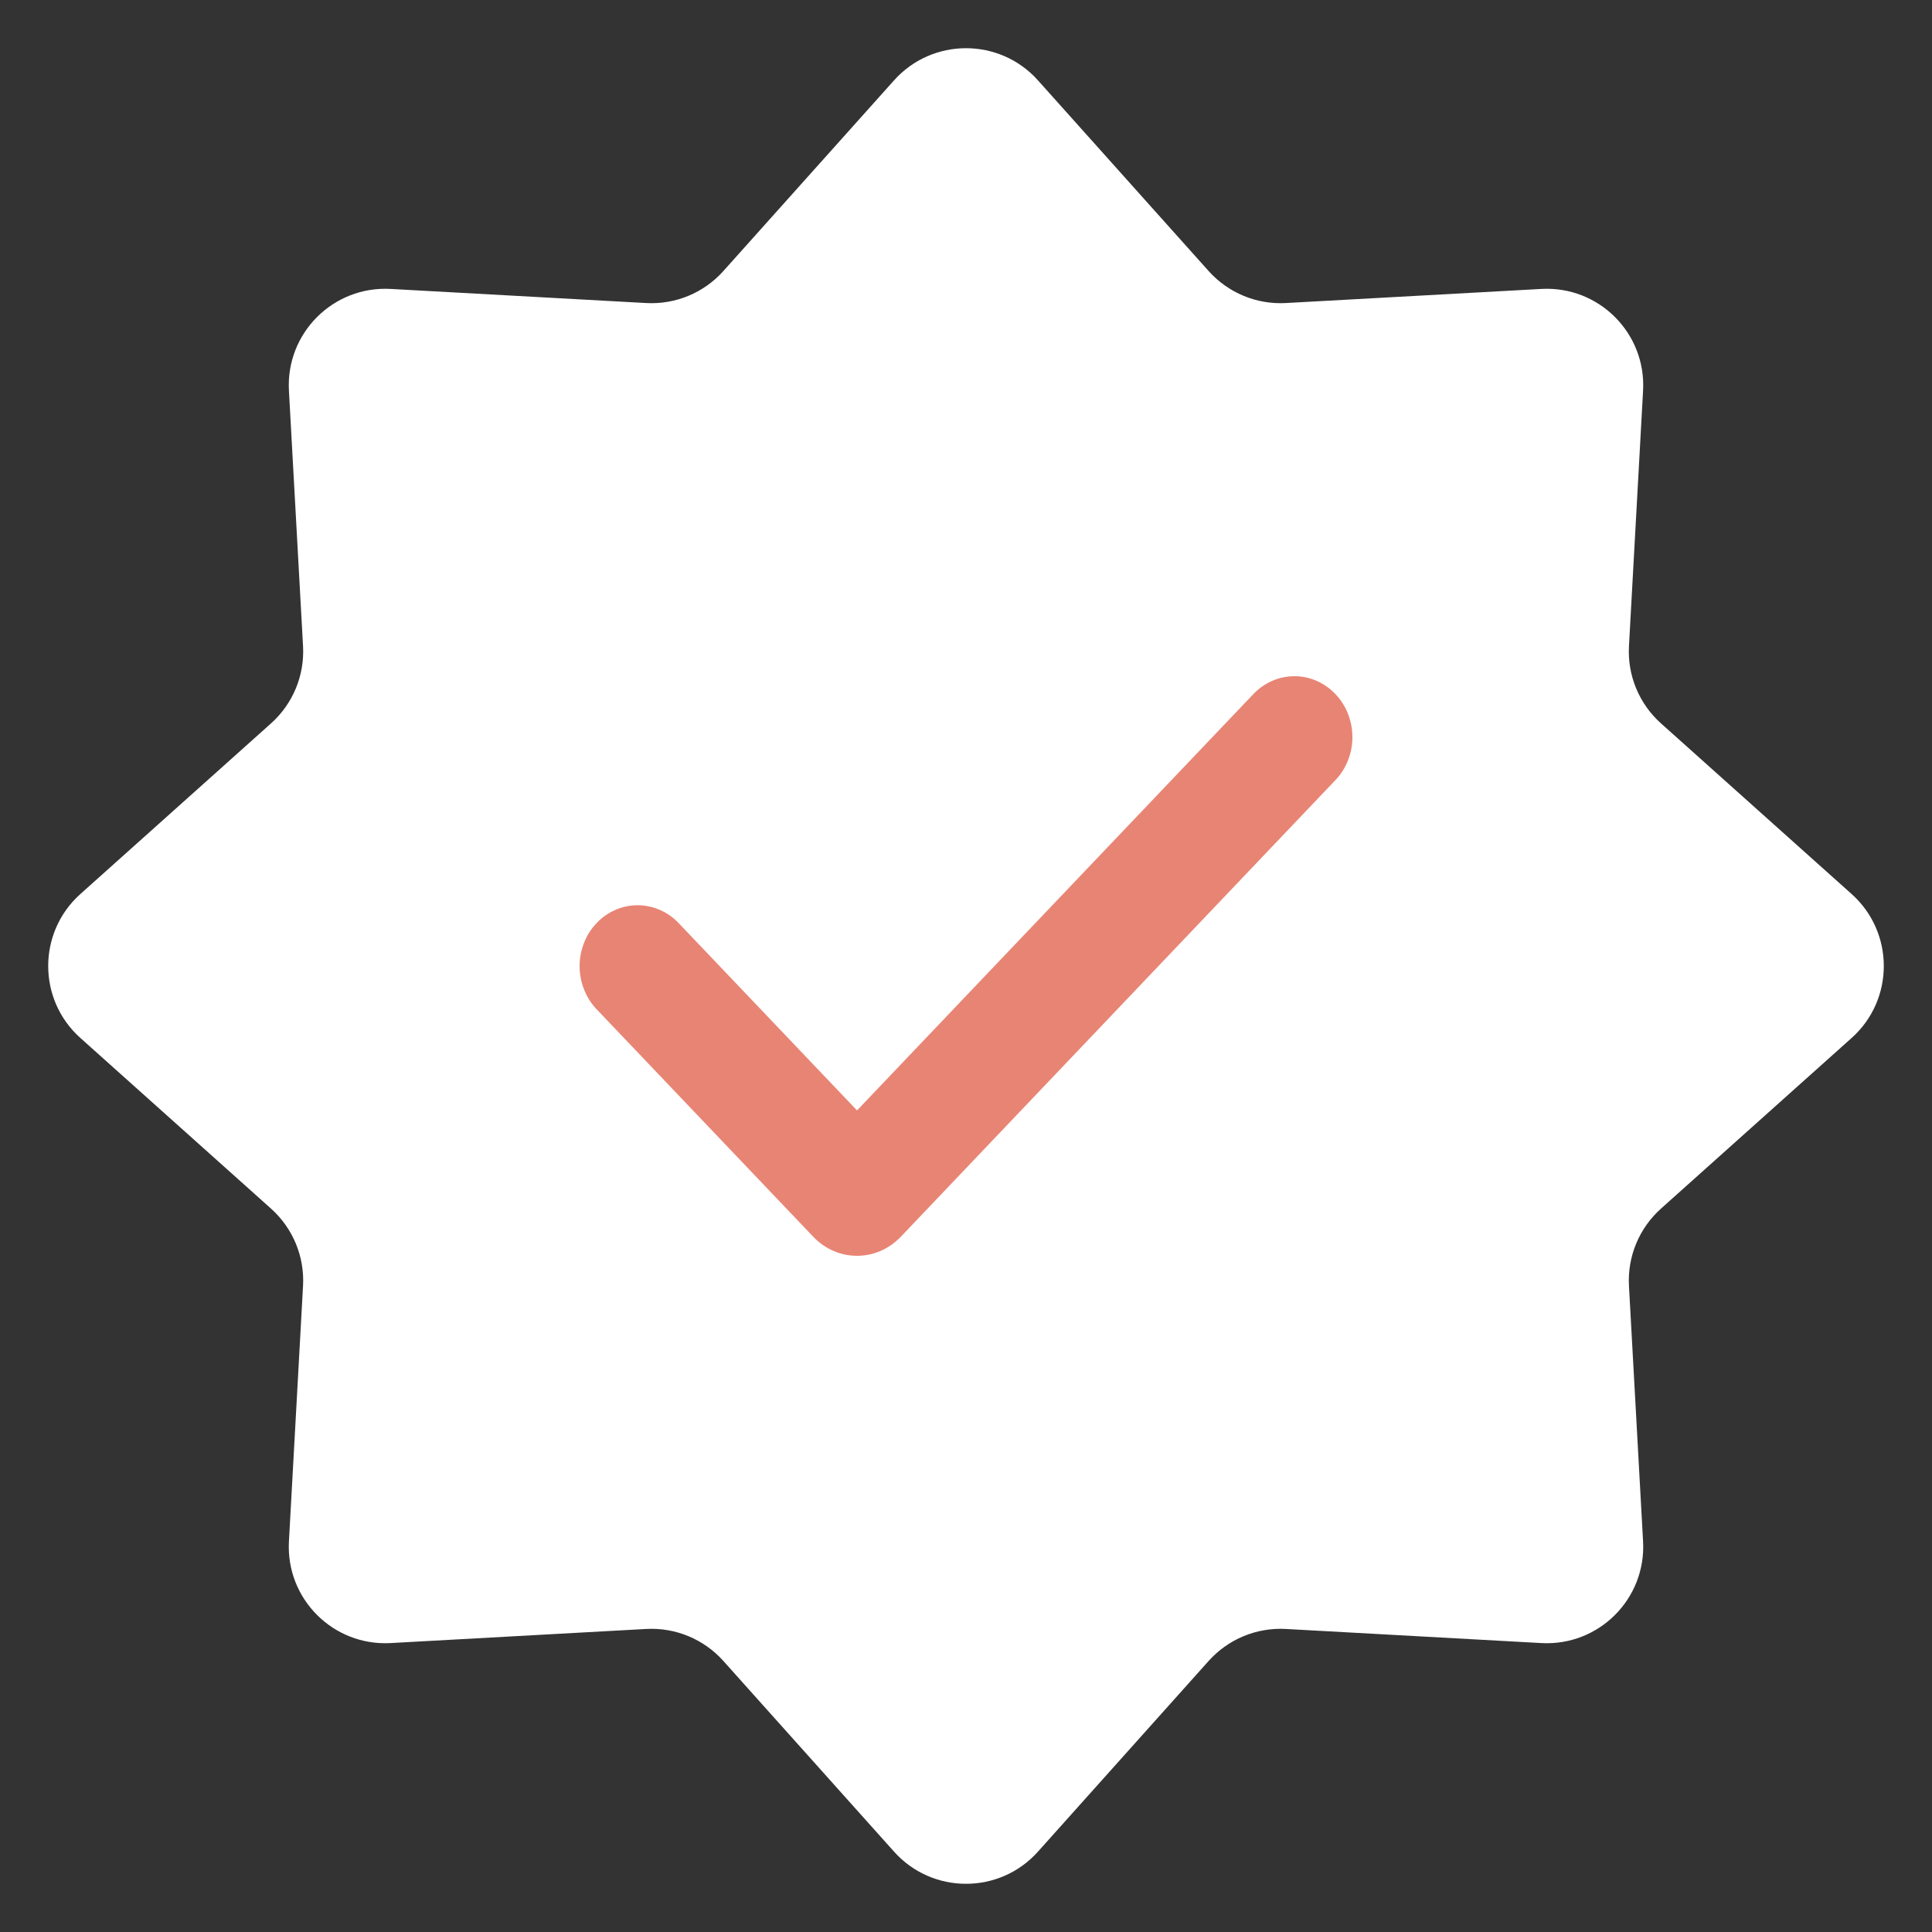 <?xml version="1.0" encoding="UTF-8"?> <svg xmlns="http://www.w3.org/2000/svg" width="20" height="20" viewBox="0 0 20 20" fill="none"><rect x="0" y="0" width="20" height="20" fill="#333333" stroke="none"/> <path d="M9.255 0.832C9.652 0.388 10.348 0.388 10.745 0.832L12.511 2.805C12.714 3.032 13.008 3.154 13.312 3.137L15.956 2.991C16.551 2.958 17.042 3.449 17.009 4.044L16.863 6.688C16.846 6.992 16.968 7.286 17.195 7.489L19.168 9.255C19.612 9.652 19.612 10.348 19.168 10.745L17.195 12.511C16.968 12.714 16.846 13.008 16.863 13.312L17.009 15.956C17.042 16.551 16.551 17.042 15.956 17.009L13.312 16.863C13.008 16.846 12.714 16.968 12.511 17.195L10.745 19.168C10.348 19.612 9.652 19.612 9.255 19.168L7.489 17.195C7.286 16.968 6.992 16.846 6.688 16.863L4.044 17.009C3.449 17.042 2.958 16.551 2.991 15.956L3.137 13.312C3.154 13.008 3.032 12.714 2.805 12.511L0.832 10.745C0.388 10.348 0.388 9.652 0.832 9.255L2.805 7.489C3.032 7.286 3.154 6.992 3.137 6.688L2.991 4.044C2.958 3.449 3.449 2.958 4.044 2.991L6.688 3.137C6.992 3.154 7.286 3.032 7.489 2.805L9.255 0.832Z" fill="white"></path> <path fill-rule="evenodd" clip-rule="evenodd" d="M13.824 7.185C13.937 7.303 14 7.463 14 7.631C14 7.798 13.937 7.958 13.824 8.076L9.325 12.803C9.265 12.865 9.195 12.915 9.117 12.949C9.039 12.983 8.956 13 8.872 13C8.788 13 8.704 12.983 8.627 12.949C8.549 12.915 8.478 12.865 8.419 12.803L6.183 10.455C6.126 10.397 6.08 10.327 6.049 10.25C6.017 10.173 6.001 10.091 6 10.007C5.999 9.923 6.015 9.84 6.045 9.763C6.075 9.685 6.119 9.615 6.176 9.556C6.232 9.496 6.299 9.45 6.373 9.418C6.447 9.386 6.526 9.37 6.606 9.371C6.685 9.372 6.764 9.389 6.837 9.422C6.911 9.455 6.977 9.503 7.032 9.563L8.872 11.495L12.975 7.185C13.031 7.126 13.097 7.08 13.17 7.048C13.243 7.016 13.321 7 13.4 7C13.479 7 13.557 7.016 13.629 7.048C13.702 7.08 13.768 7.126 13.824 7.185Z" fill="#E88474"></path> </svg> 